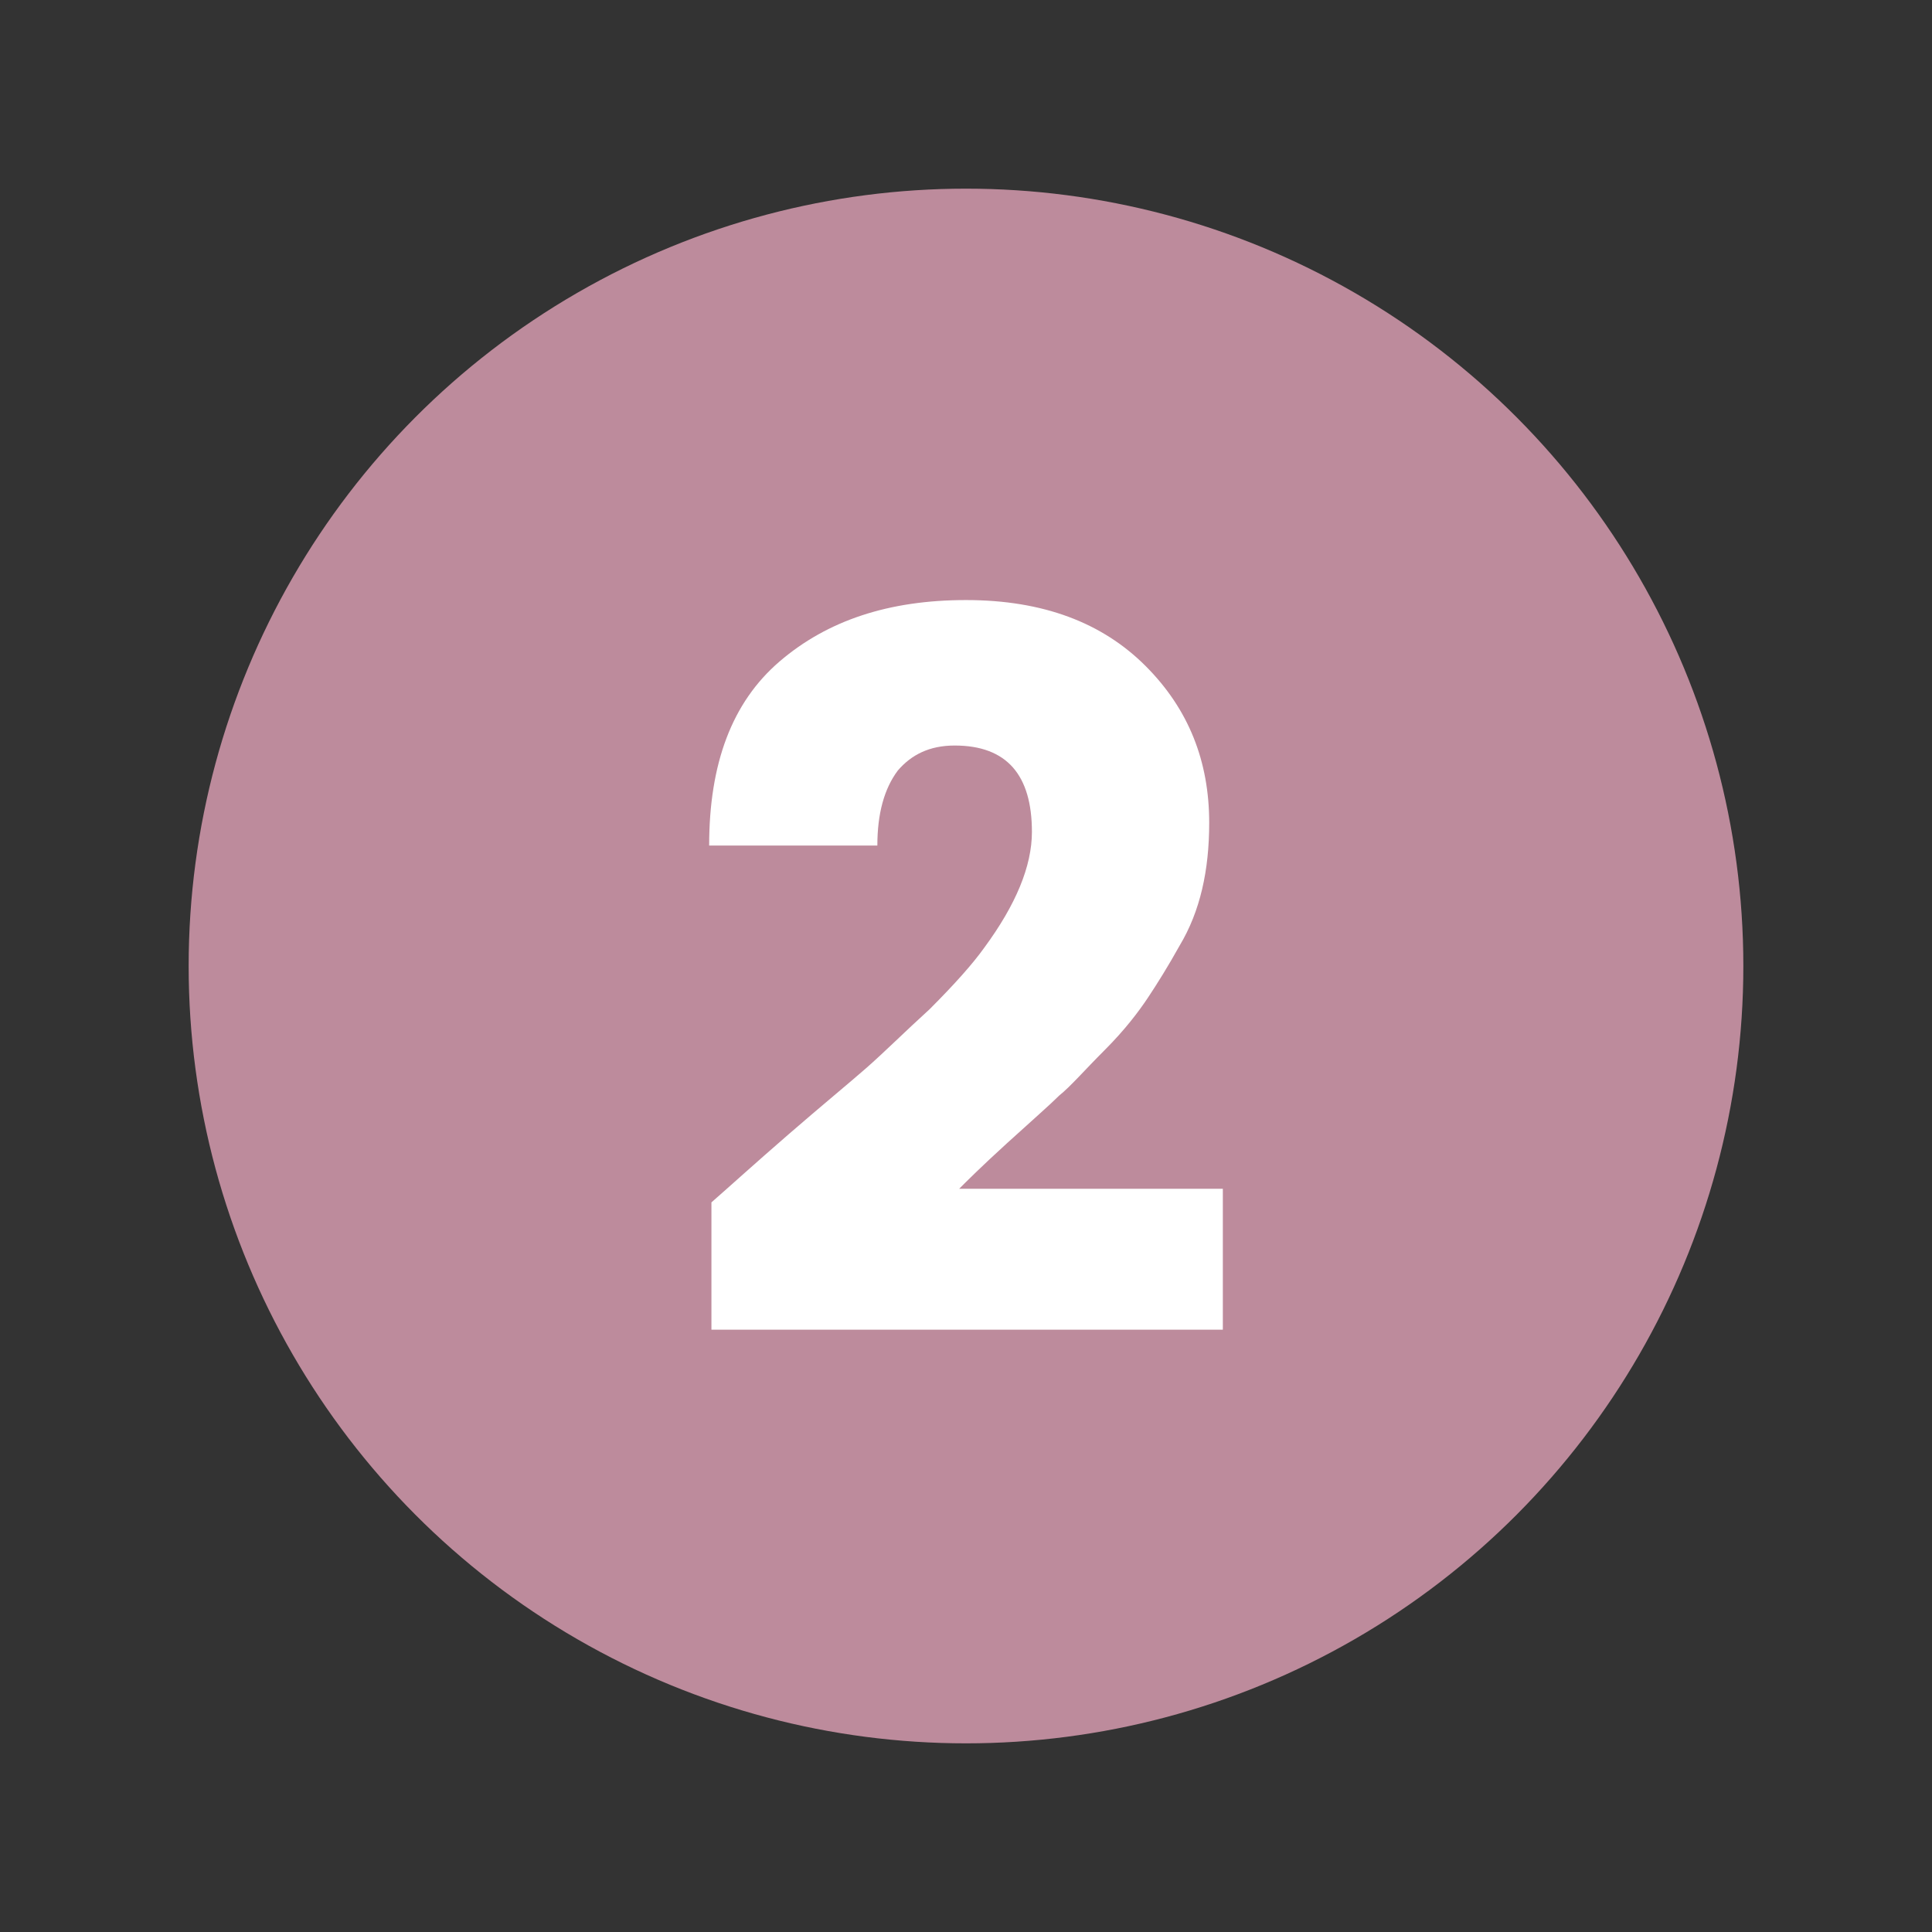 <svg xmlns="http://www.w3.org/2000/svg" xmlns:xlink="http://www.w3.org/1999/xlink" id="Livello_1" x="0px" y="0px" viewBox="0 0 85 85" style="enable-background:new 0 0 85 85;" xml:space="preserve"><rect x="0" y="0" width="85" height="85" fill="#333333" stroke="none"/><style type="text/css">	.st0{fill:#BD8B9C;}	.st1{fill:#FFFFFF;}</style><g>	<circle class="st0" cx="42.5" cy="42.5" r="34.2"></circle>	<g>		<path class="st1" d="M31.3,58.6v-5.7c0.8-0.7,1.9-1.7,3.4-3c1.5-1.3,2.6-2.2,3.4-2.9c0.8-0.7,1.7-1.6,2.8-2.6   c1.1-1.1,1.9-2,2.4-2.7c1.4-1.9,2.1-3.6,2.1-5.1c0-2.5-1.1-3.8-3.4-3.8c-1.1,0-1.9,0.4-2.5,1.1c-0.6,0.8-0.9,1.9-0.9,3.3h-7.4   c0-3.6,1-6.3,3.1-8.1c2.1-1.8,4.8-2.7,8.2-2.7c3.4,0,6,1,7.9,2.9c1.9,1.9,2.8,4.2,2.8,6.9c0,2.1-0.4,3.9-1.3,5.4   c-0.5,0.9-1,1.7-1.4,2.3c-0.4,0.6-1,1.4-1.9,2.3c-0.9,0.9-1.5,1.6-2,2c-0.4,0.4-1.2,1.1-2.3,2.1c-1.1,1-1.8,1.7-2.1,2h11.6v6.2   H31.3z"></path>	</g></g></svg>